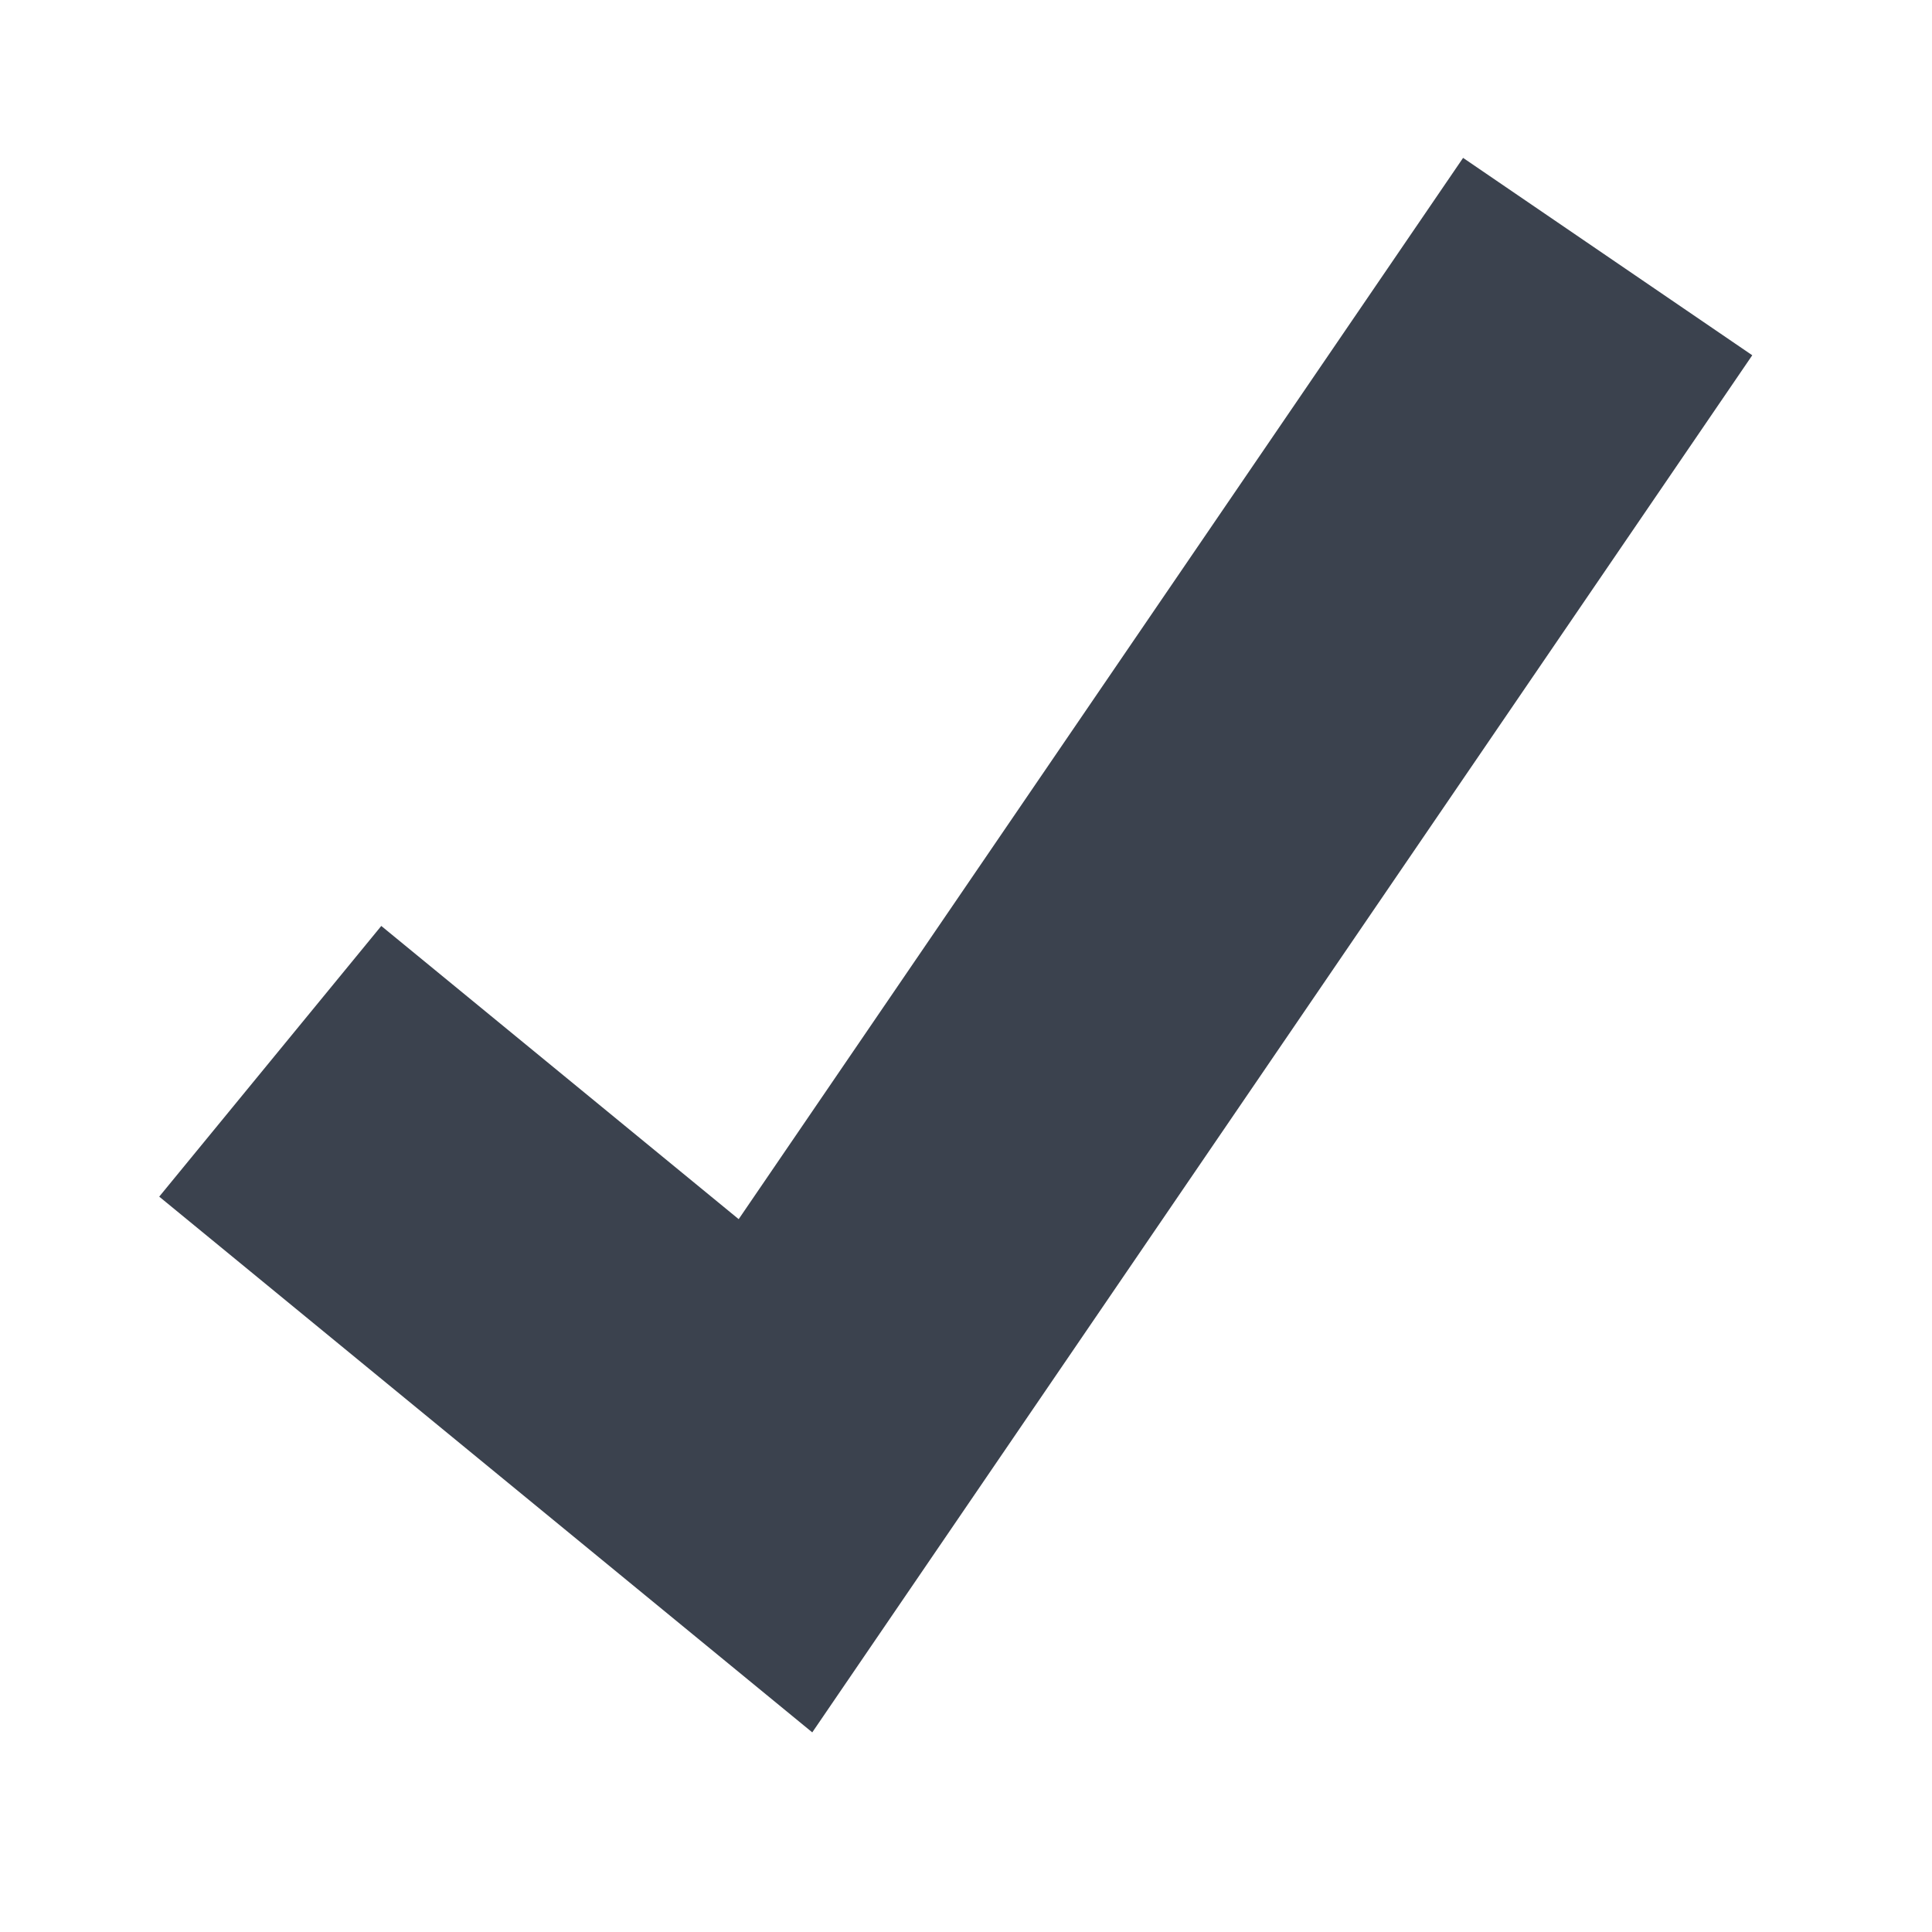 <?xml version="1.0" encoding="UTF-8"?>
<svg id="Checkmark" xmlns="http://www.w3.org/2000/svg" viewBox="0 0 851.5 851.5">
  <defs>
    <style>
      .cls-1 {
        fill: none;
        stroke: #3b424e;
        stroke-miterlimit: 10;
        stroke-width: 154.31px;
      }
    </style>
  </defs>
  <polyline class="cls-1" points="708.56 113.08 341.78 650.42 119.11 467.75"/>
</svg>